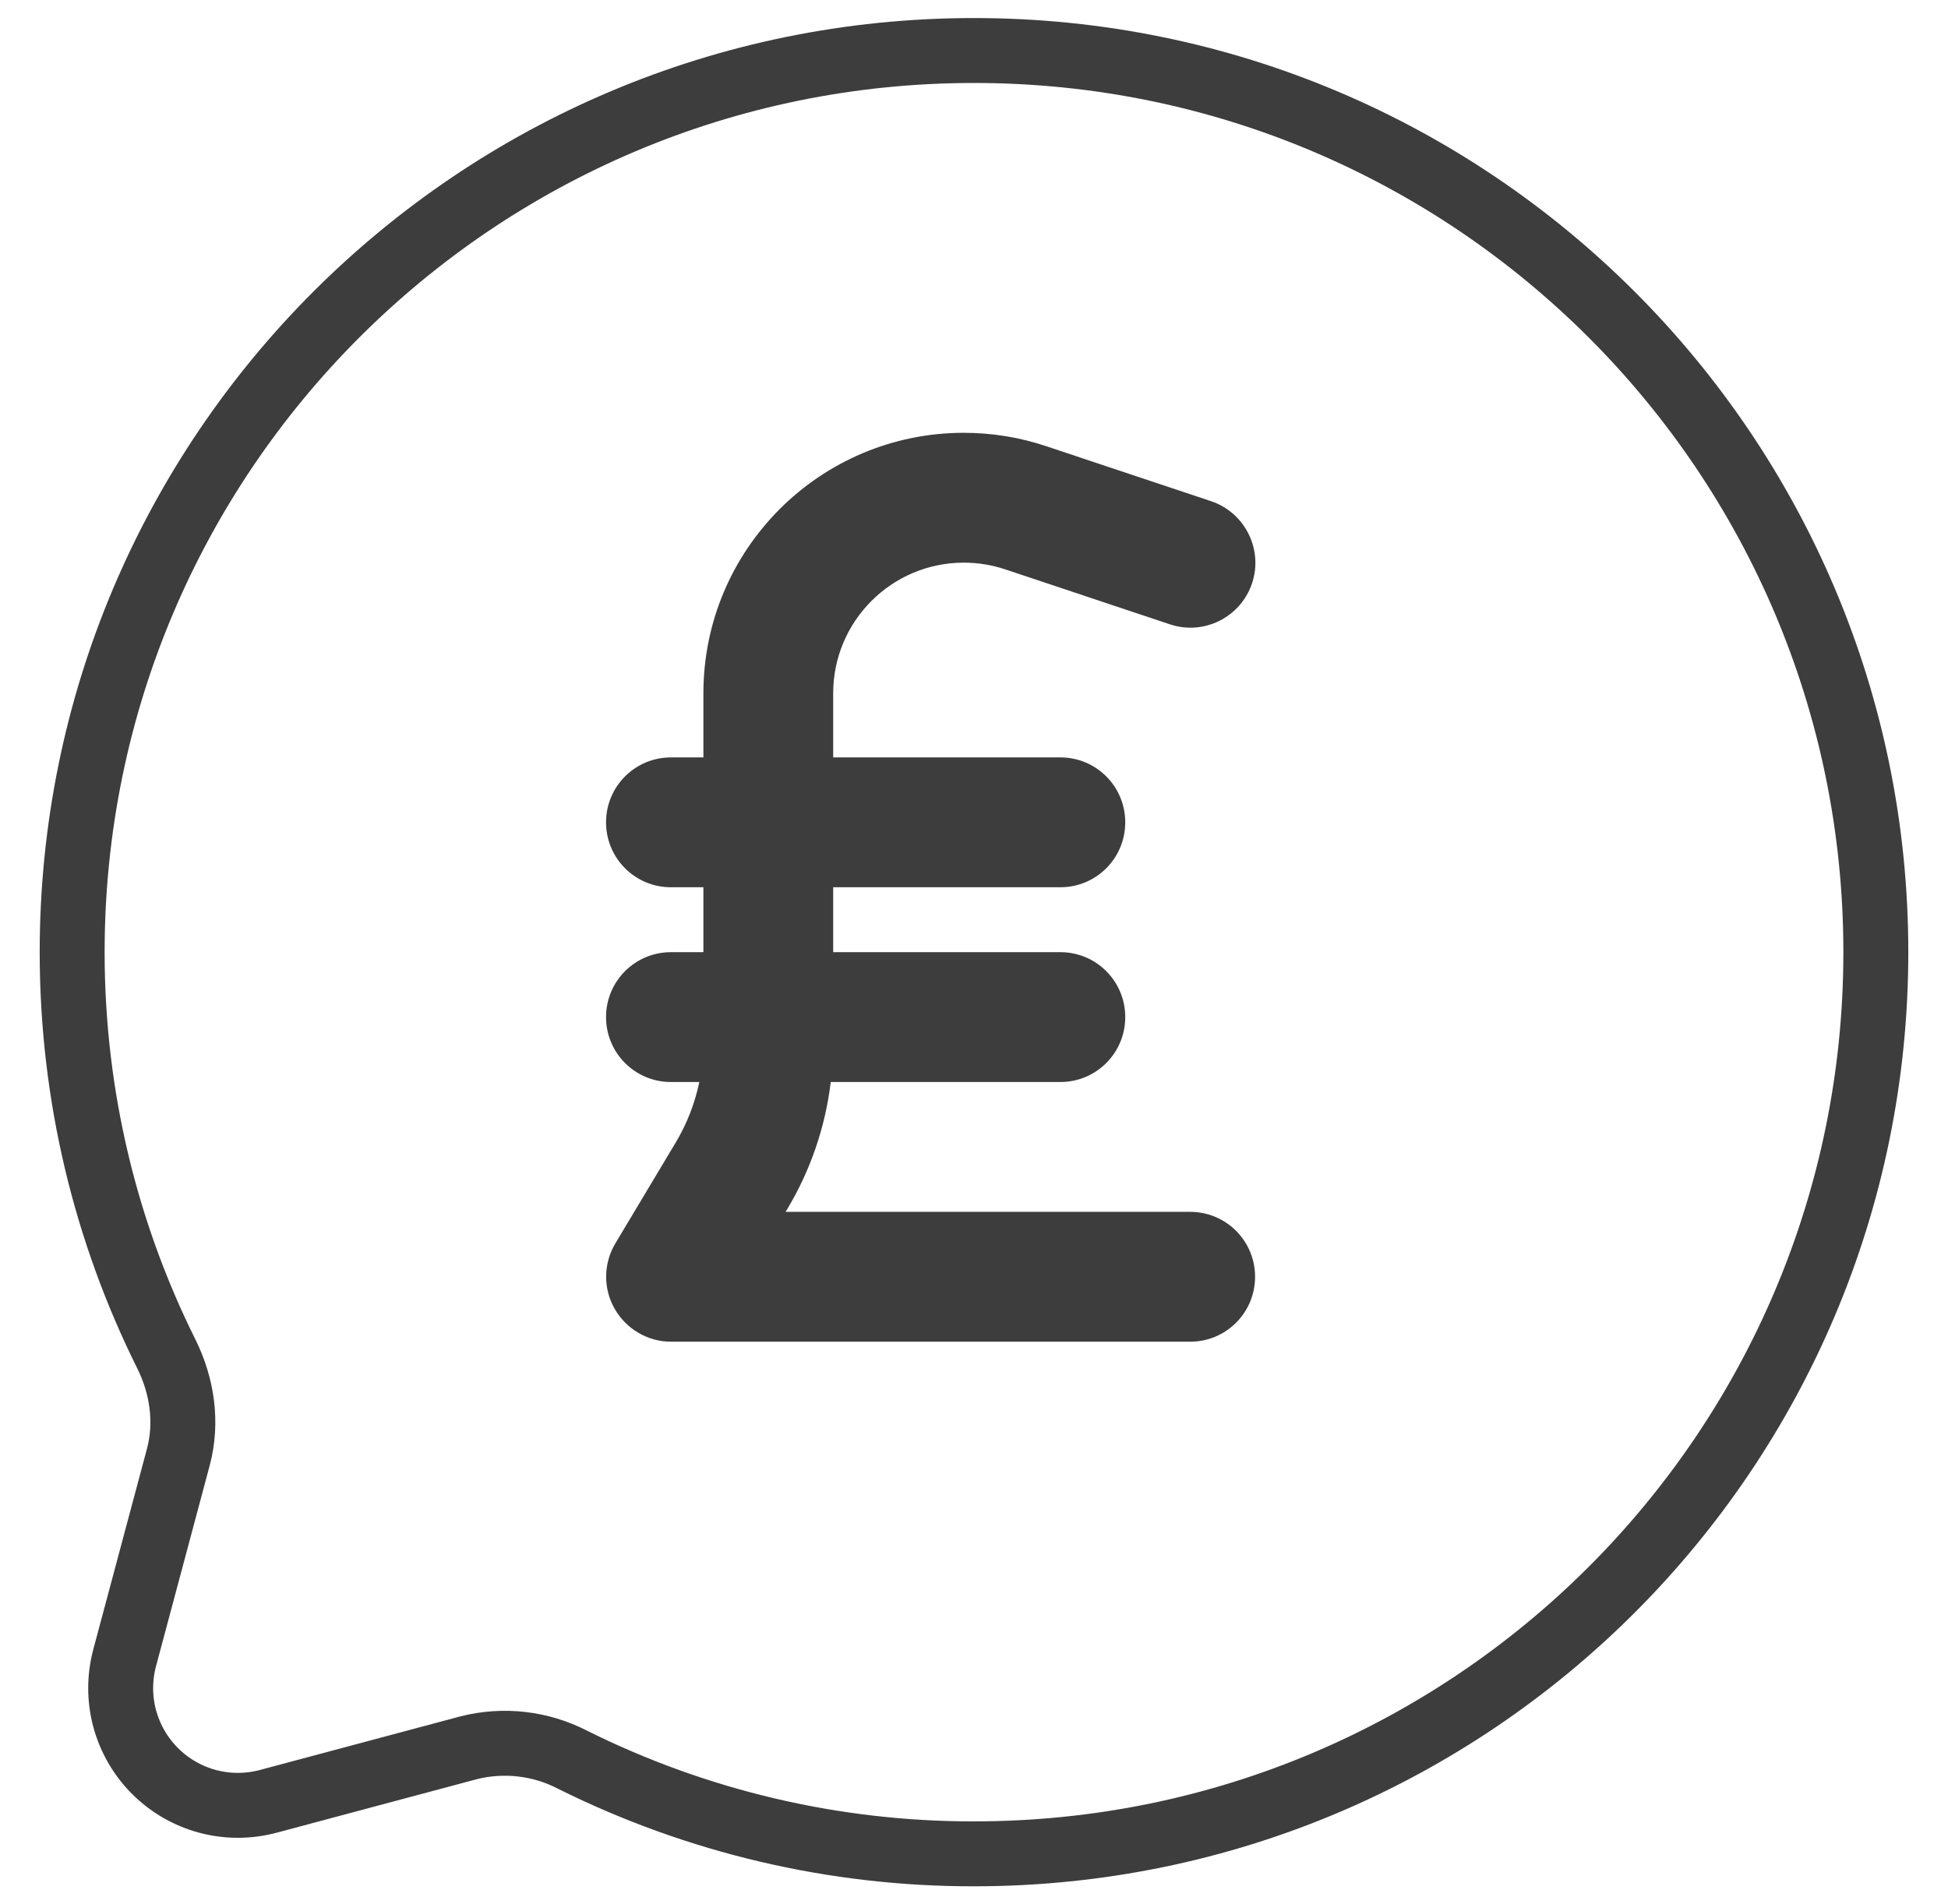 <?xml version="1.0" encoding="UTF-8"?>
<svg xmlns="http://www.w3.org/2000/svg" width="45" height="44" viewBox="0 0 45 44" fill="none">
  <path d="M22.5 42.833C34.006 42.833 43.333 33.506 43.333 22C43.333 10.494 34.006 1.167 22.5 1.167C10.994 1.167 1.667 10.494 1.667 22C1.667 25.333 2.45 28.483 3.84 31.277C4.21 32.019 4.333 32.867 4.119 33.669L2.879 38.306C2.757 38.765 2.757 39.248 2.88 39.706C3.004 40.165 3.245 40.583 3.581 40.919C3.917 41.255 4.335 41.496 4.793 41.62C5.252 41.743 5.735 41.743 6.194 41.621L10.831 40.381C11.636 40.179 12.488 40.277 13.225 40.658C16.106 42.093 19.282 42.838 22.5 42.833Z" stroke="#3D3D3D" stroke-width="1.5"></path>
  <path d="M19.247 16.019C19.247 14.355 20.597 13 22.265 13C22.588 13 22.911 13.052 23.221 13.155L27.025 14.425C27.812 14.688 28.66 14.261 28.923 13.478C29.185 12.695 28.759 11.842 27.976 11.58L24.167 10.309C23.553 10.103 22.911 10 22.265 10C18.943 10 16.249 12.695 16.249 16.019V17.5H15.499C14.67 17.5 14 18.17 14 19C14 19.83 14.67 20.5 15.499 20.5H16.249V22H15.499C14.67 22 14 22.67 14 23.5C14 24.33 14.67 25 15.499 25H16.155C16.052 25.492 15.869 25.966 15.607 26.402L14.216 28.727C13.939 29.191 13.93 29.767 14.197 30.236C14.464 30.705 14.96 31 15.499 31H27.494C28.323 31 28.993 30.33 28.993 29.5C28.993 28.67 28.323 28 27.494 28H18.146L18.179 27.948C18.723 27.044 19.065 26.041 19.191 25H24.495C25.324 25 25.994 24.33 25.994 23.5C25.994 22.67 25.324 22 24.495 22H19.247V20.5H24.495C25.324 20.5 25.994 19.83 25.994 19C25.994 18.17 25.324 17.5 24.495 17.5H19.247V16.019Z" fill="#3D3D3D"></path>
</svg>

